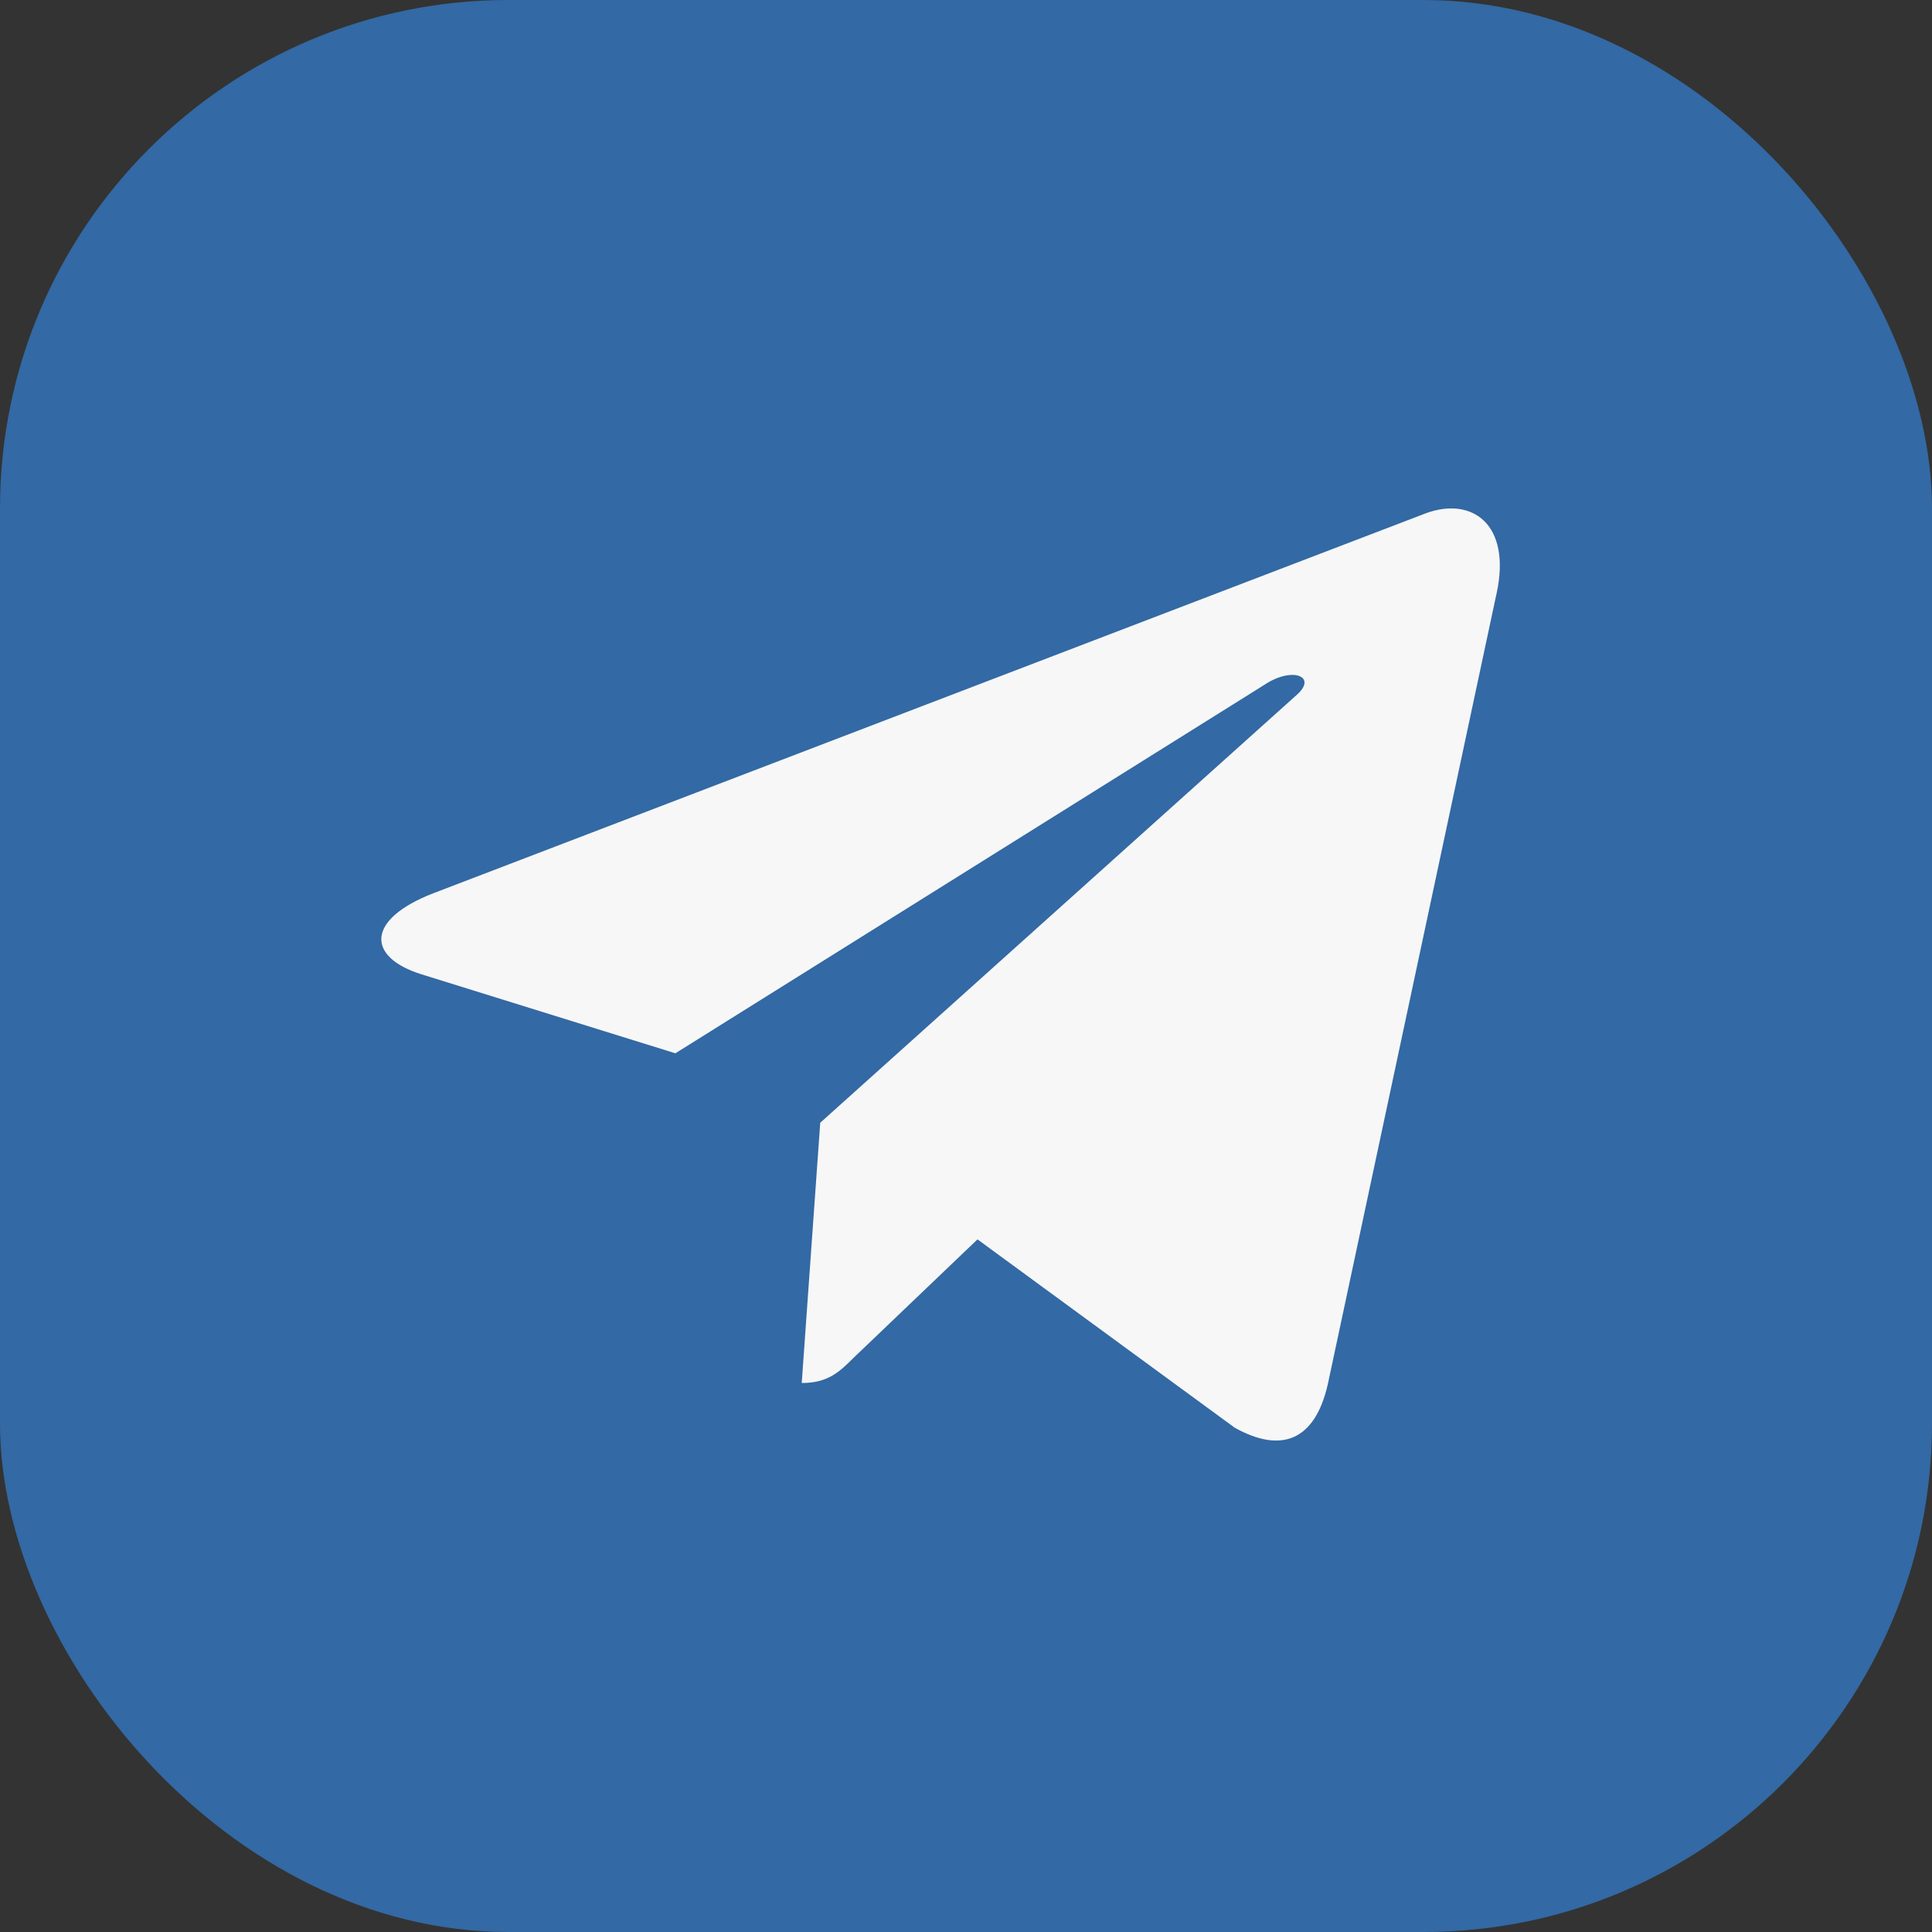 <?xml version="1.0" encoding="UTF-8"?> <svg xmlns="http://www.w3.org/2000/svg" width="38" height="38" viewBox="0 0 38 38" fill="none"><rect x="0" y="0" width="38" height="38" fill="#333333" stroke="none"/> <rect width="38" height="38" rx="10" fill="#3369A4"></rect> <path d="M16.133 22.083L15.769 27.202C16.289 27.202 16.515 26.978 16.785 26.71L19.226 24.377L24.285 28.081C25.212 28.598 25.866 28.326 26.116 27.228L29.436 11.67L29.437 11.669C29.732 10.297 28.942 9.761 28.038 10.098L8.521 17.57C7.189 18.087 7.21 18.829 8.295 19.165L13.284 20.717L24.874 13.466C25.42 13.104 25.916 13.304 25.508 13.665L16.133 22.083Z" fill="#F7F7F7"></path> </svg> 